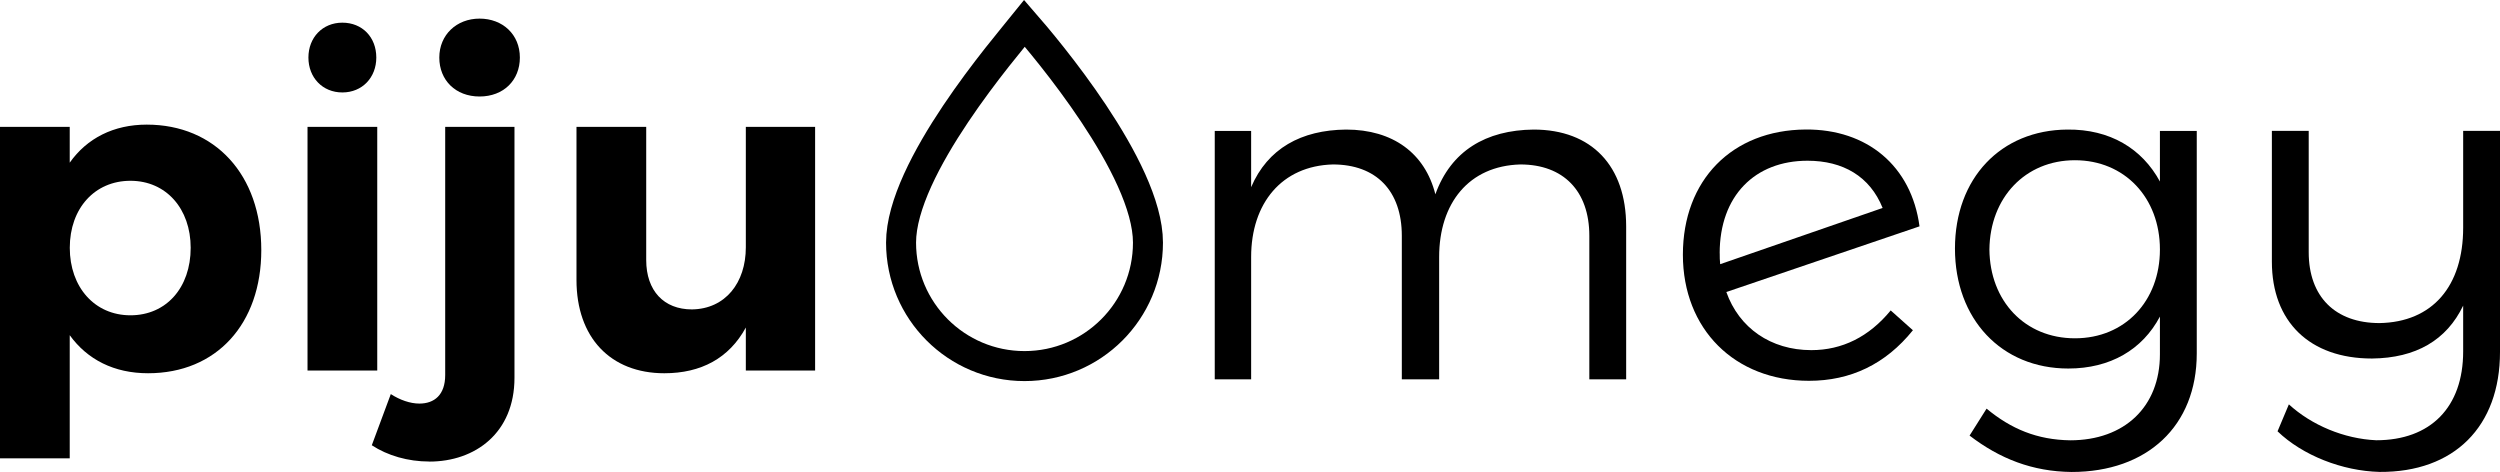<?xml version="1.0" encoding="UTF-8"?> <svg xmlns="http://www.w3.org/2000/svg" id="Vrstva_2" viewBox="0 0 449.97 84.95"><defs><style>.cls-1{fill:none;stroke:#000;stroke-miterlimit:10;stroke-width:5.4px;}</style></defs><g id="Vrstva_1-2"><path d="M292.69,40.74v27.54h-6.63v-25.84c0-8.08-4.68-12.84-12.41-12.84-9.27.25-14.62,6.97-14.62,16.66v22.02h-6.72v-25.84c0-8.08-4.59-12.84-12.41-12.84-9.18.25-14.71,6.97-14.71,16.66v22.02h-6.55V23.57h6.55v10.12c2.98-6.97,9.01-10.29,17.09-10.37,8.42,0,14.2,4.25,16.07,11.65,2.81-7.82,9.1-11.56,17.68-11.65,10.46,0,16.66,6.55,16.66,17.43Z"></path><path d="M340.3,55.87l4,3.57c-4.93,6.12-11.22,9.1-18.7,9.1-13.35,0-22.7-9.27-22.7-22.7s8.84-22.44,22.1-22.53c11.05-.08,19.04,6.55,20.49,17.43l-34.77,11.82c2.29,6.46,7.99,10.46,15.3,10.46,5.53,0,10.37-2.38,14.28-7.14ZM309.53,45.59c0,.68,0,1.28.08,1.96l29.24-10.12c-2.3-5.7-7.14-8.5-13.52-8.5-9.44,0-15.81,6.29-15.81,16.66Z"></path><path d="M395.39,23.57v40.04c0,13.09-8.93,21.34-22.53,21.34-7.06-.08-12.92-2.38-18.36-6.55l3.06-4.85c4.42,3.66,9.1,5.61,15.05,5.7,9.78,0,16.15-6.04,16.15-15.47v-6.8c-3.15,5.95-8.93,9.35-16.49,9.35-12.07,0-20.4-8.93-20.4-21.59s8.25-21.34,20.23-21.42c7.65-.08,13.43,3.4,16.66,9.35v-9.1h6.63ZM388.76,44.91c0-9.35-6.38-16.07-15.3-16.07s-15.3,6.72-15.39,16.07c.08,9.27,6.38,15.98,15.39,15.98s15.3-6.72,15.3-15.98Z"></path><path d="M449.97,23.57v39.78c0,13.43-8.25,21.68-21.68,21.59-6.72-.17-13.86-2.98-18.36-7.31l2.04-4.85c4.08,3.74,9.95,6.21,15.73,6.46,9.78,0,15.64-5.95,15.64-15.98v-8.25c-2.98,6.21-8.5,9.44-16.41,9.52-11.22,0-18.02-6.63-18.02-17.43v-23.55h6.63v21.85c0,7.99,4.76,12.75,12.75,12.75,9.52-.17,15.05-6.63,15.05-17.17v-17.43h6.63Z"></path><path d="M47.03,45.01c0,13.29-8.07,22.17-20.38,22.17-6.11,0-10.92-2.45-14.1-6.85v22.17H0V22.84h12.55v6.44c3.1-4.4,7.91-6.85,13.86-6.85,12.31,0,20.62,9.05,20.62,22.58ZM34.32,44.6c0-7.01-4.4-12.06-10.84-12.06s-10.92,4.97-10.92,12.06,4.48,12.15,10.92,12.15,10.84-4.97,10.84-12.15Z"></path><path d="M67.9,22.84v43.85h-12.55V22.84h12.55ZM67.73,10.36c0,3.59-2.53,6.28-6.11,6.28s-6.11-2.69-6.11-6.28,2.53-6.28,6.11-6.28,6.11,2.61,6.11,6.28Z"></path><path d="M77.27,83.07c-3.83,0-7.5-1.06-10.35-2.93l3.42-9.21c1.63,1.06,3.5,1.71,5.14,1.71,2.69,0,4.65-1.55,4.65-5.14V22.84h12.47v45.16c0,9.94-7.09,15.08-15.32,15.08ZM93.57,10.36c0,4.08-2.93,7.01-7.25,7.01s-7.25-2.93-7.25-7.01,3.1-7.01,7.25-7.01,7.25,2.85,7.25,7.01Z"></path><path d="M146.71,22.84v43.85h-12.47v-7.74c-3.02,5.54-8.07,8.23-14.67,8.23-9.7,0-15.81-6.44-15.81-16.79v-27.55h12.55v23.96c0,5.54,3.18,8.89,8.23,8.89,6.03-.08,9.7-4.81,9.7-11.17v-21.68h12.47Z"></path><path class="cls-1" d="M206.62,43.67c0,12.27-9.95,22.22-22.22,22.22s-22.22-9.95-22.22-22.22c0-13.46,18.76-35.15,22.22-39.46,3.56,4.09,22.22,26.01,22.22,39.46Z"></path></g></svg> 